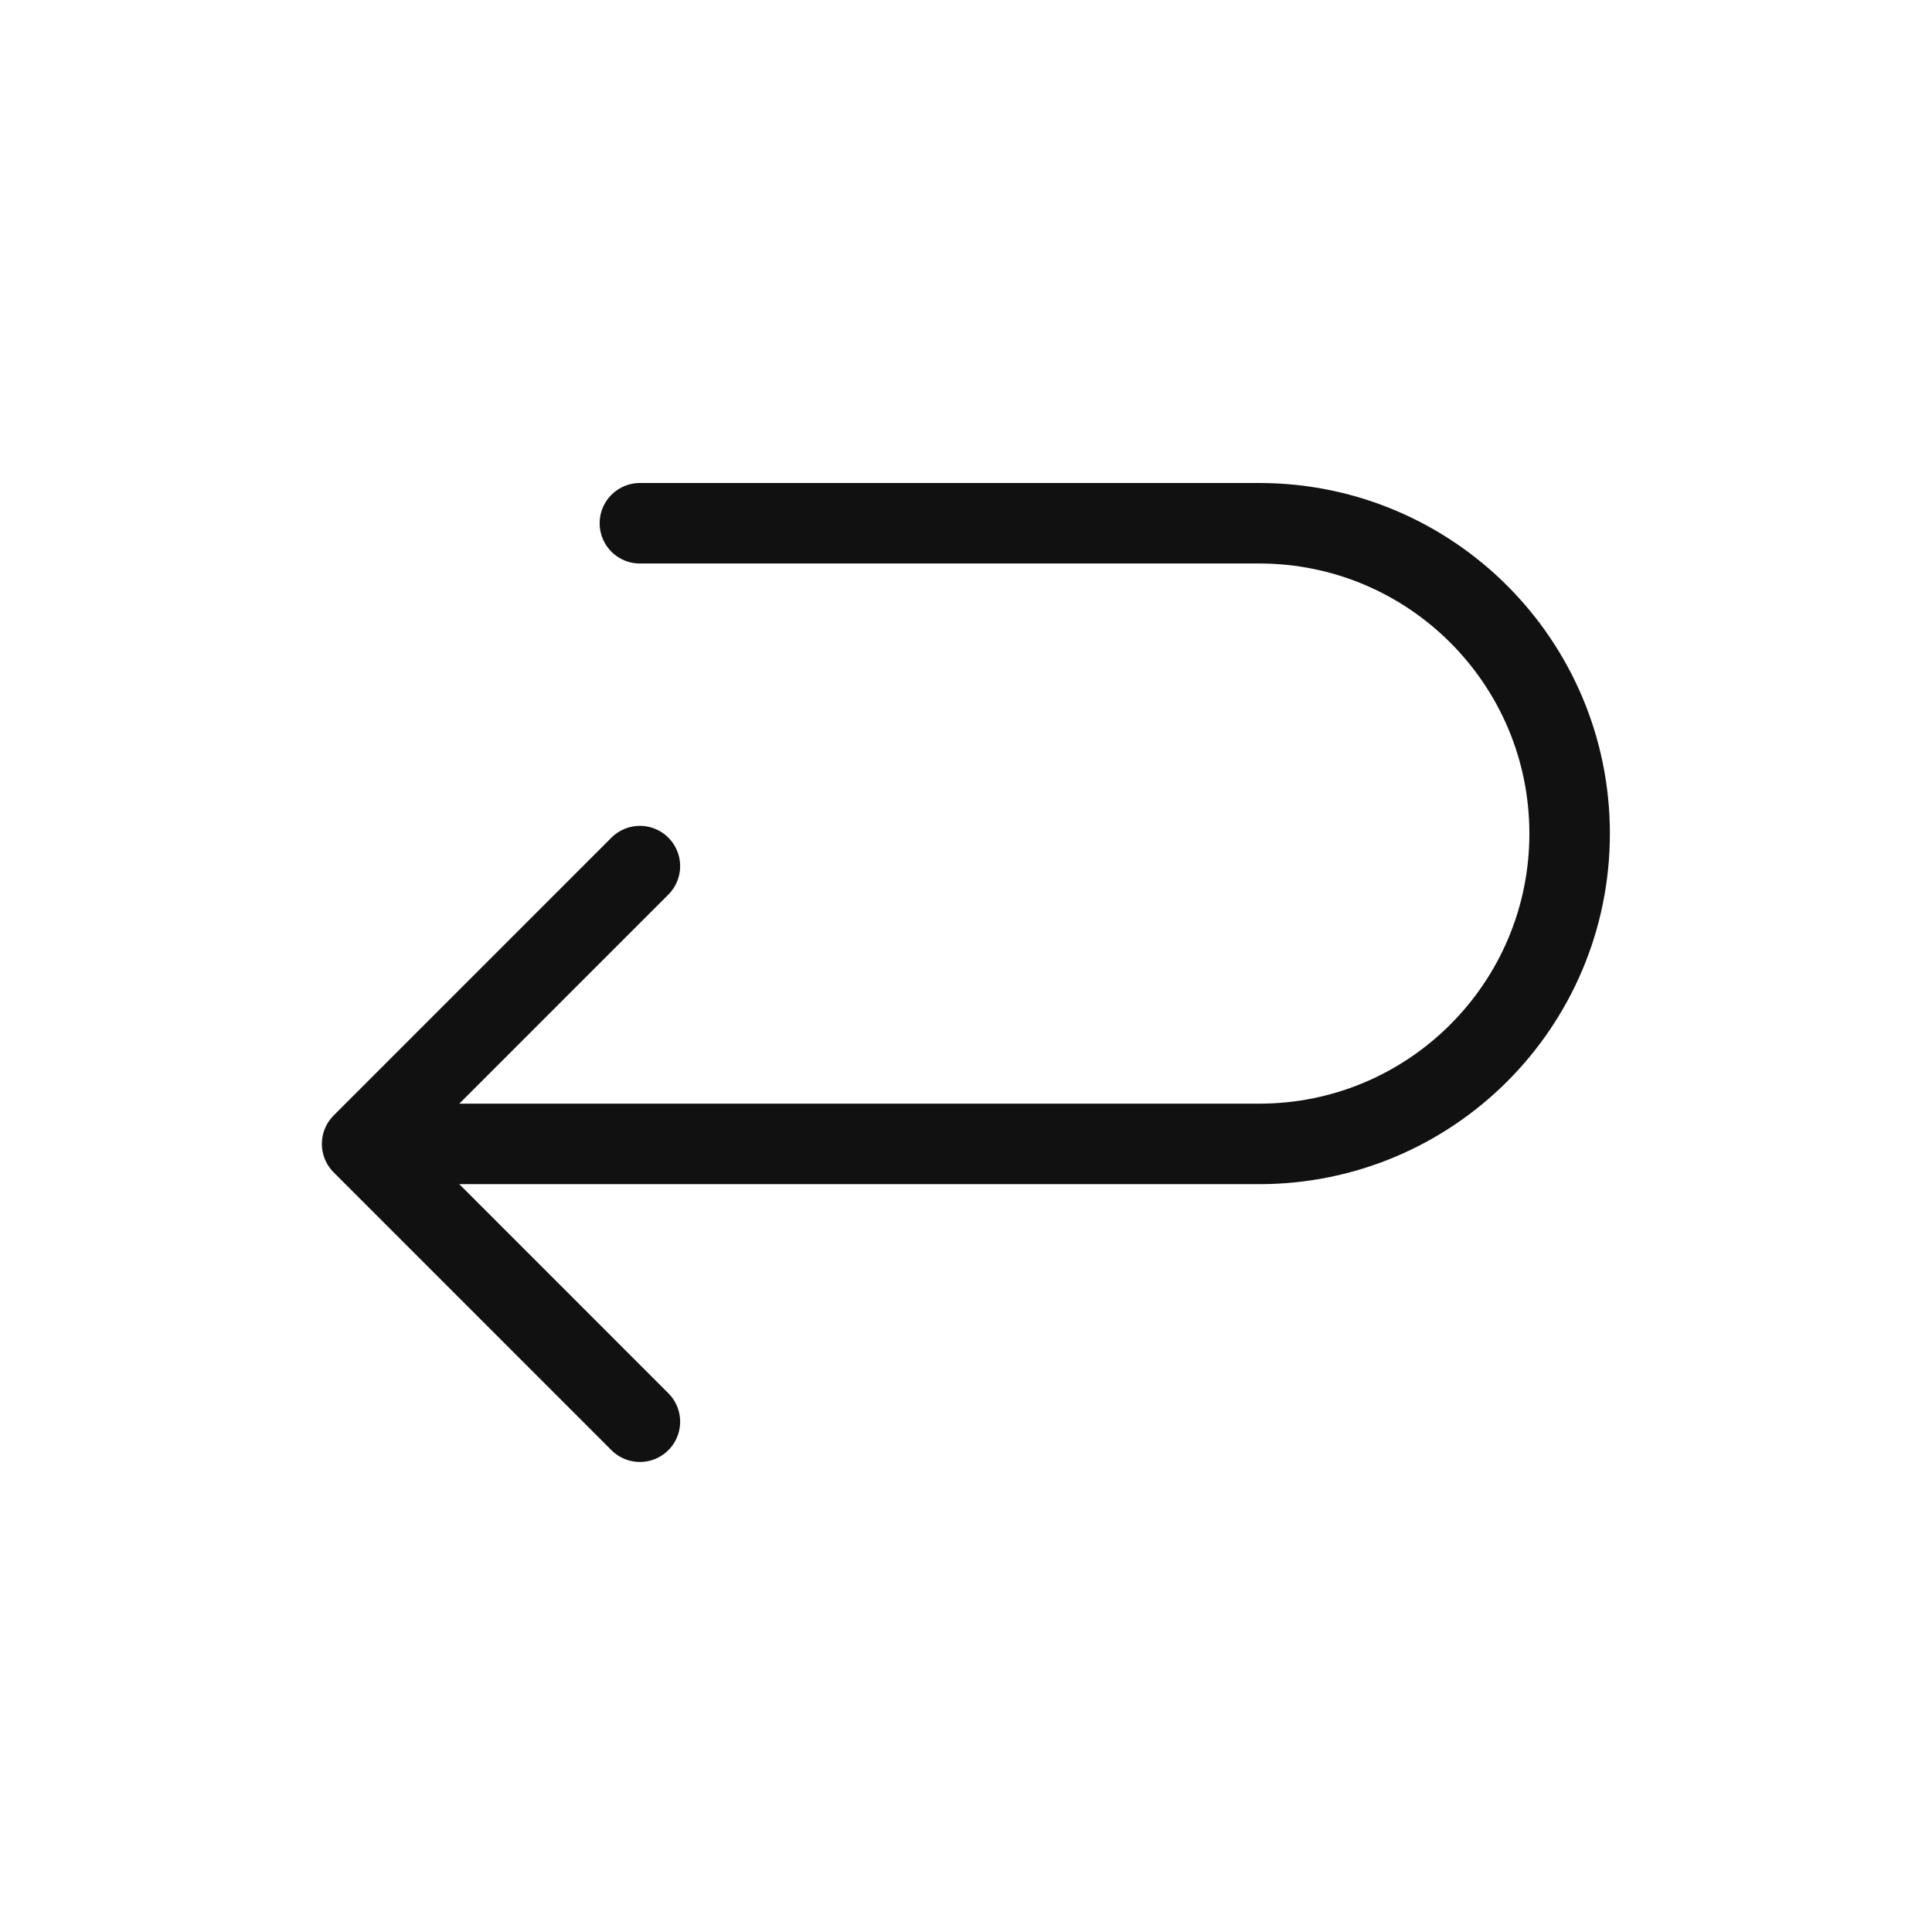 <svg width="48" height="48" viewBox="0 0 48 48" fill="none" xmlns="http://www.w3.org/2000/svg">
<path d="M15.898 21.518L8.997 28.42M8.997 28.42L15.898 35.322M8.997 28.42L25.561 28.42L31.286 28.42C35.545 28.42 38.997 24.968 38.997 20.71V20.71C38.997 16.452 35.545 13 31.286 13L15.898 13" stroke="#111111" stroke-width="2" stroke-linecap="round" stroke-linejoin="round"/>
</svg>
